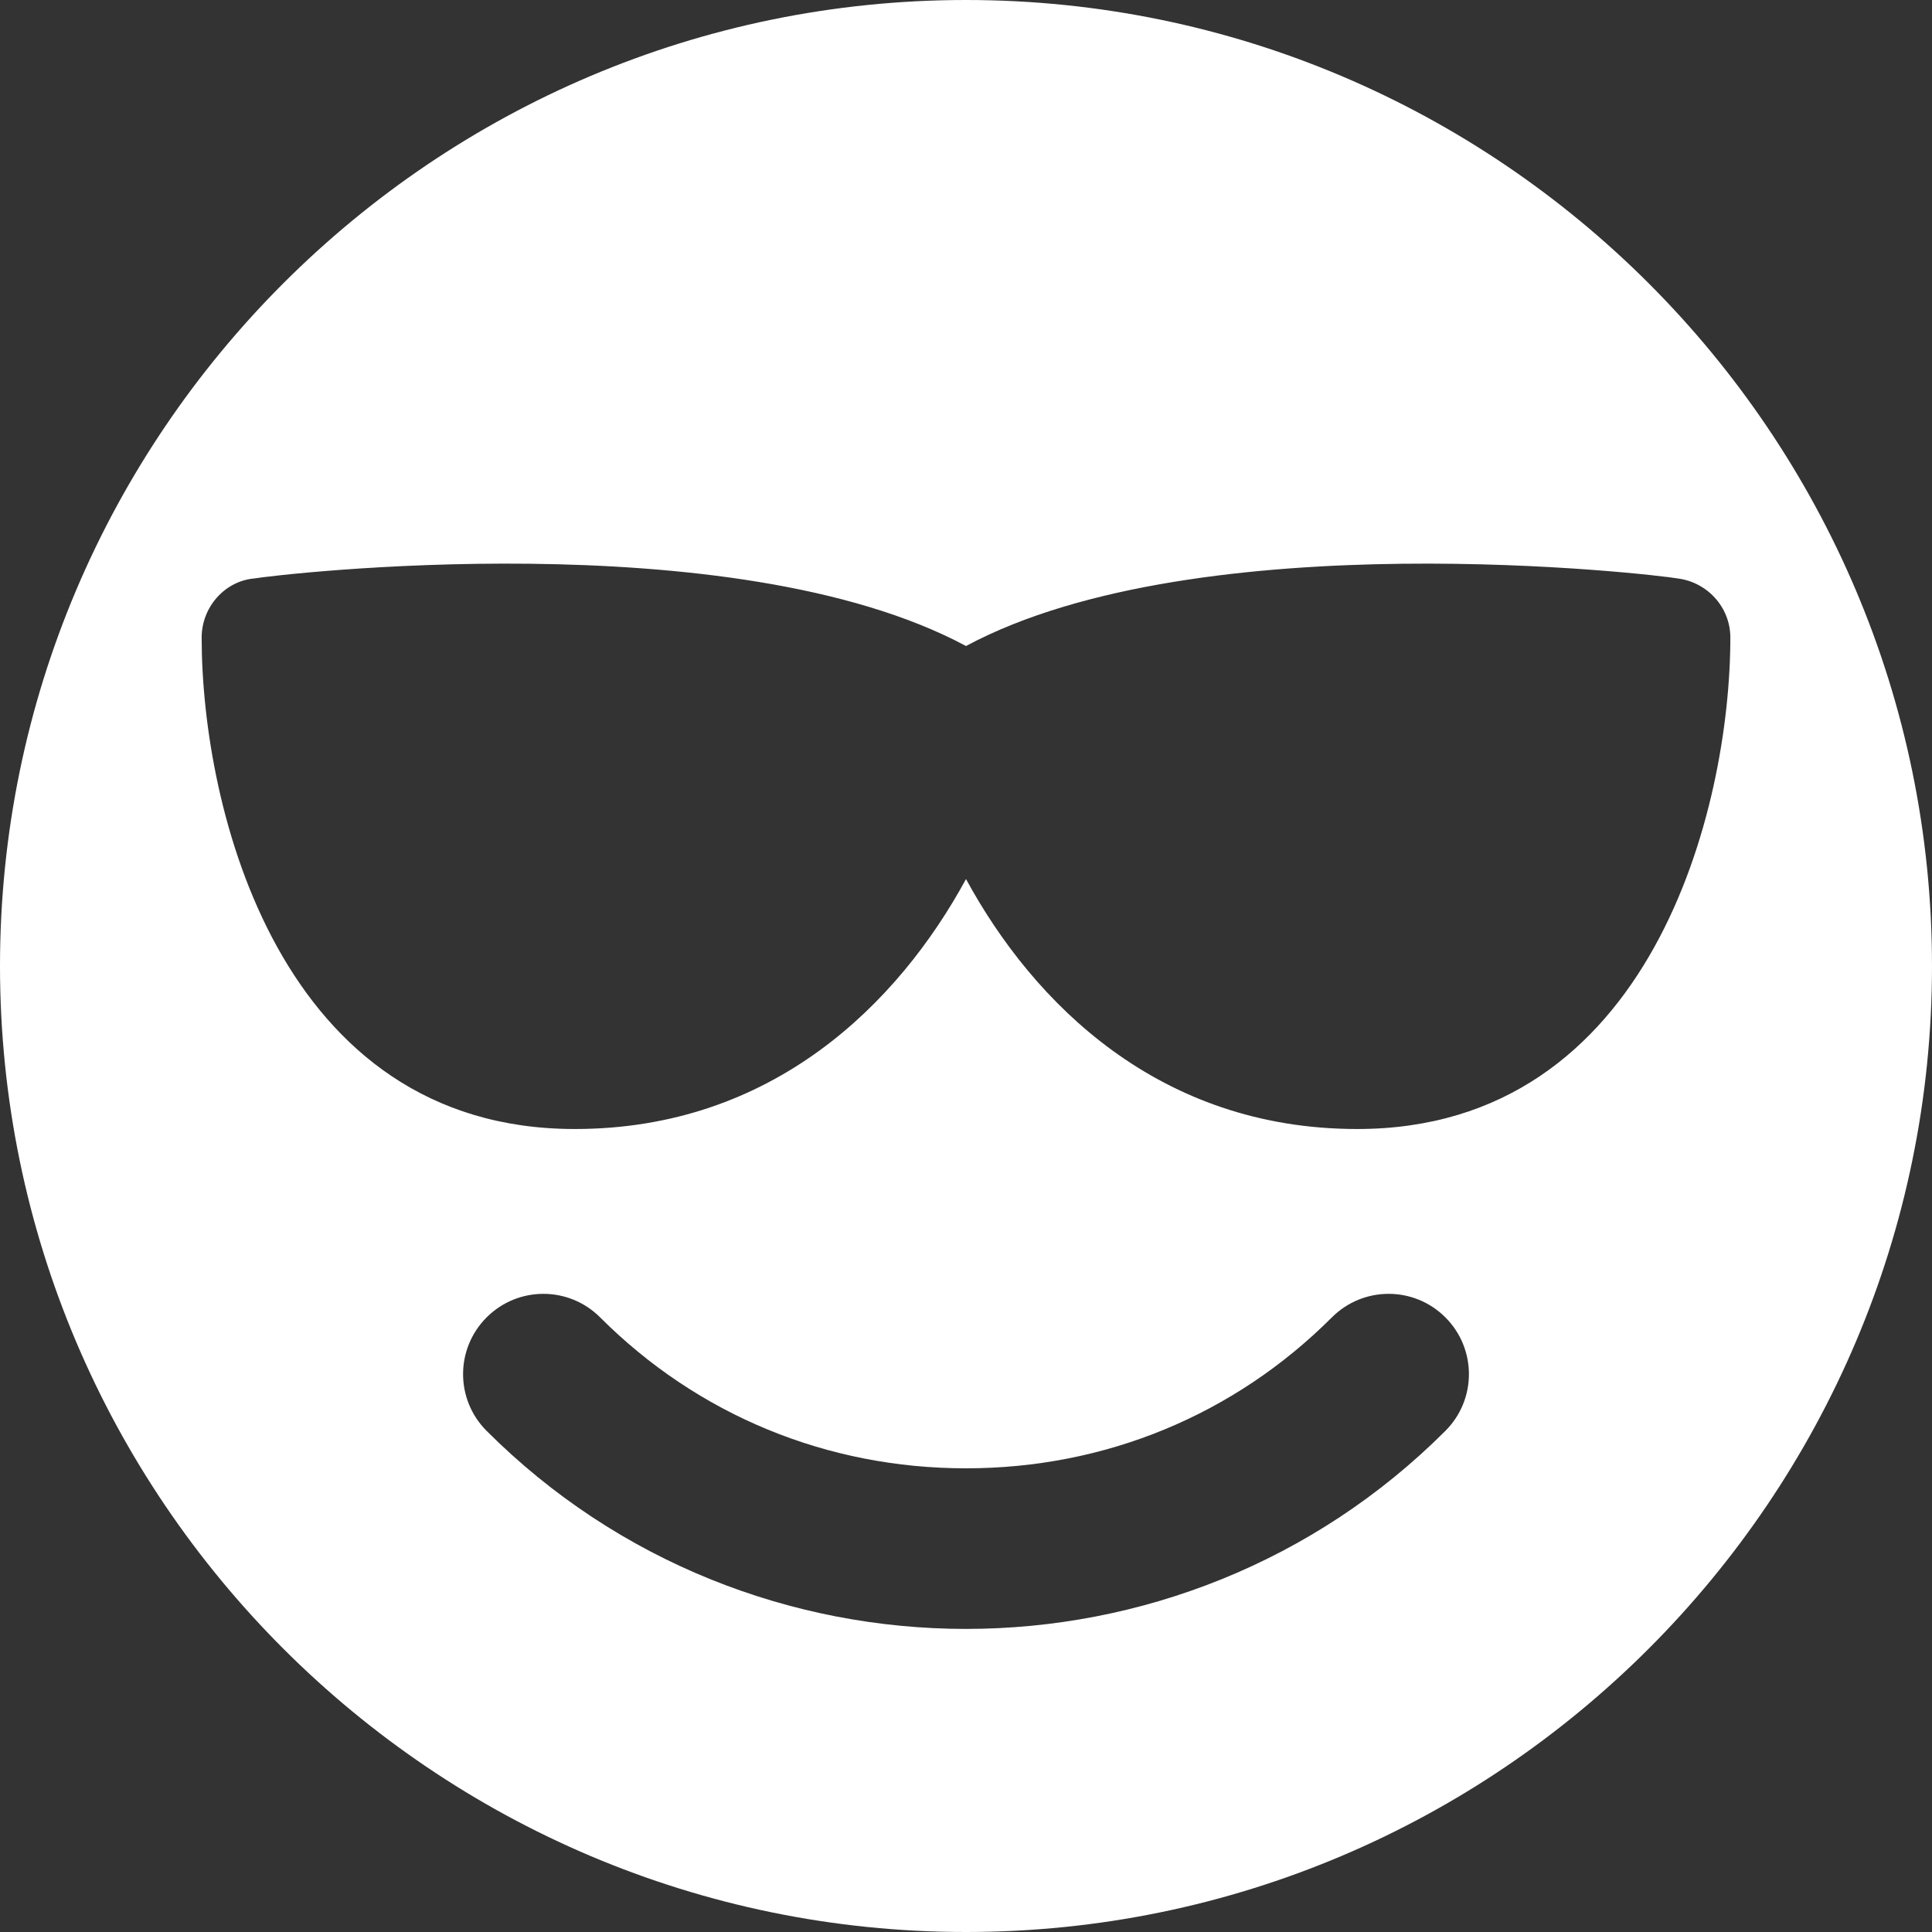 <?xml version="1.0" encoding="utf-8"?>
<svg xmlns="http://www.w3.org/2000/svg" data-name="Layer 1" id="Layer_1" viewBox="0 0 16 16">
  <rect x="0" y="0" width="16" height="16" fill="#333333" stroke="none"/>
  <defs>
    <style>
      .cls-1 {
        fill: #fff;
      }
    </style>
  </defs>
  <path class="cls-1" d="M8,0C3.59,0,0,3.59,0,8s3.59,8,8,8,8-3.59,8-8S12.41,0,8,0ZM11.97,11.85c-1.09,1.09-2.53,1.64-3.97,1.64s-2.88-.55-3.97-1.64c-.26-.26-.26-.68,0-.94.26-.26.68-.26.94,0,.81.81,1.88,1.25,3.03,1.25s2.22-.44,3.03-1.25c.26-.26.68-.26.94,0s.26.68,0,.94h0ZM11.24,9.35c-1.64,0-2.68-1.04-3.24-2.07-.56,1.03-1.6,2.07-3.24,2.07-2.45,0-3.09-2.66-3.09-4.07,0-.25.19-.47.44-.49.17-.03,3.95-.48,5.89.56,1.94-1.04,5.73-.59,5.89-.56.25.03.44.24.44.49,0,1.41-.65,4.07-3.09,4.07Z"/>
</svg>